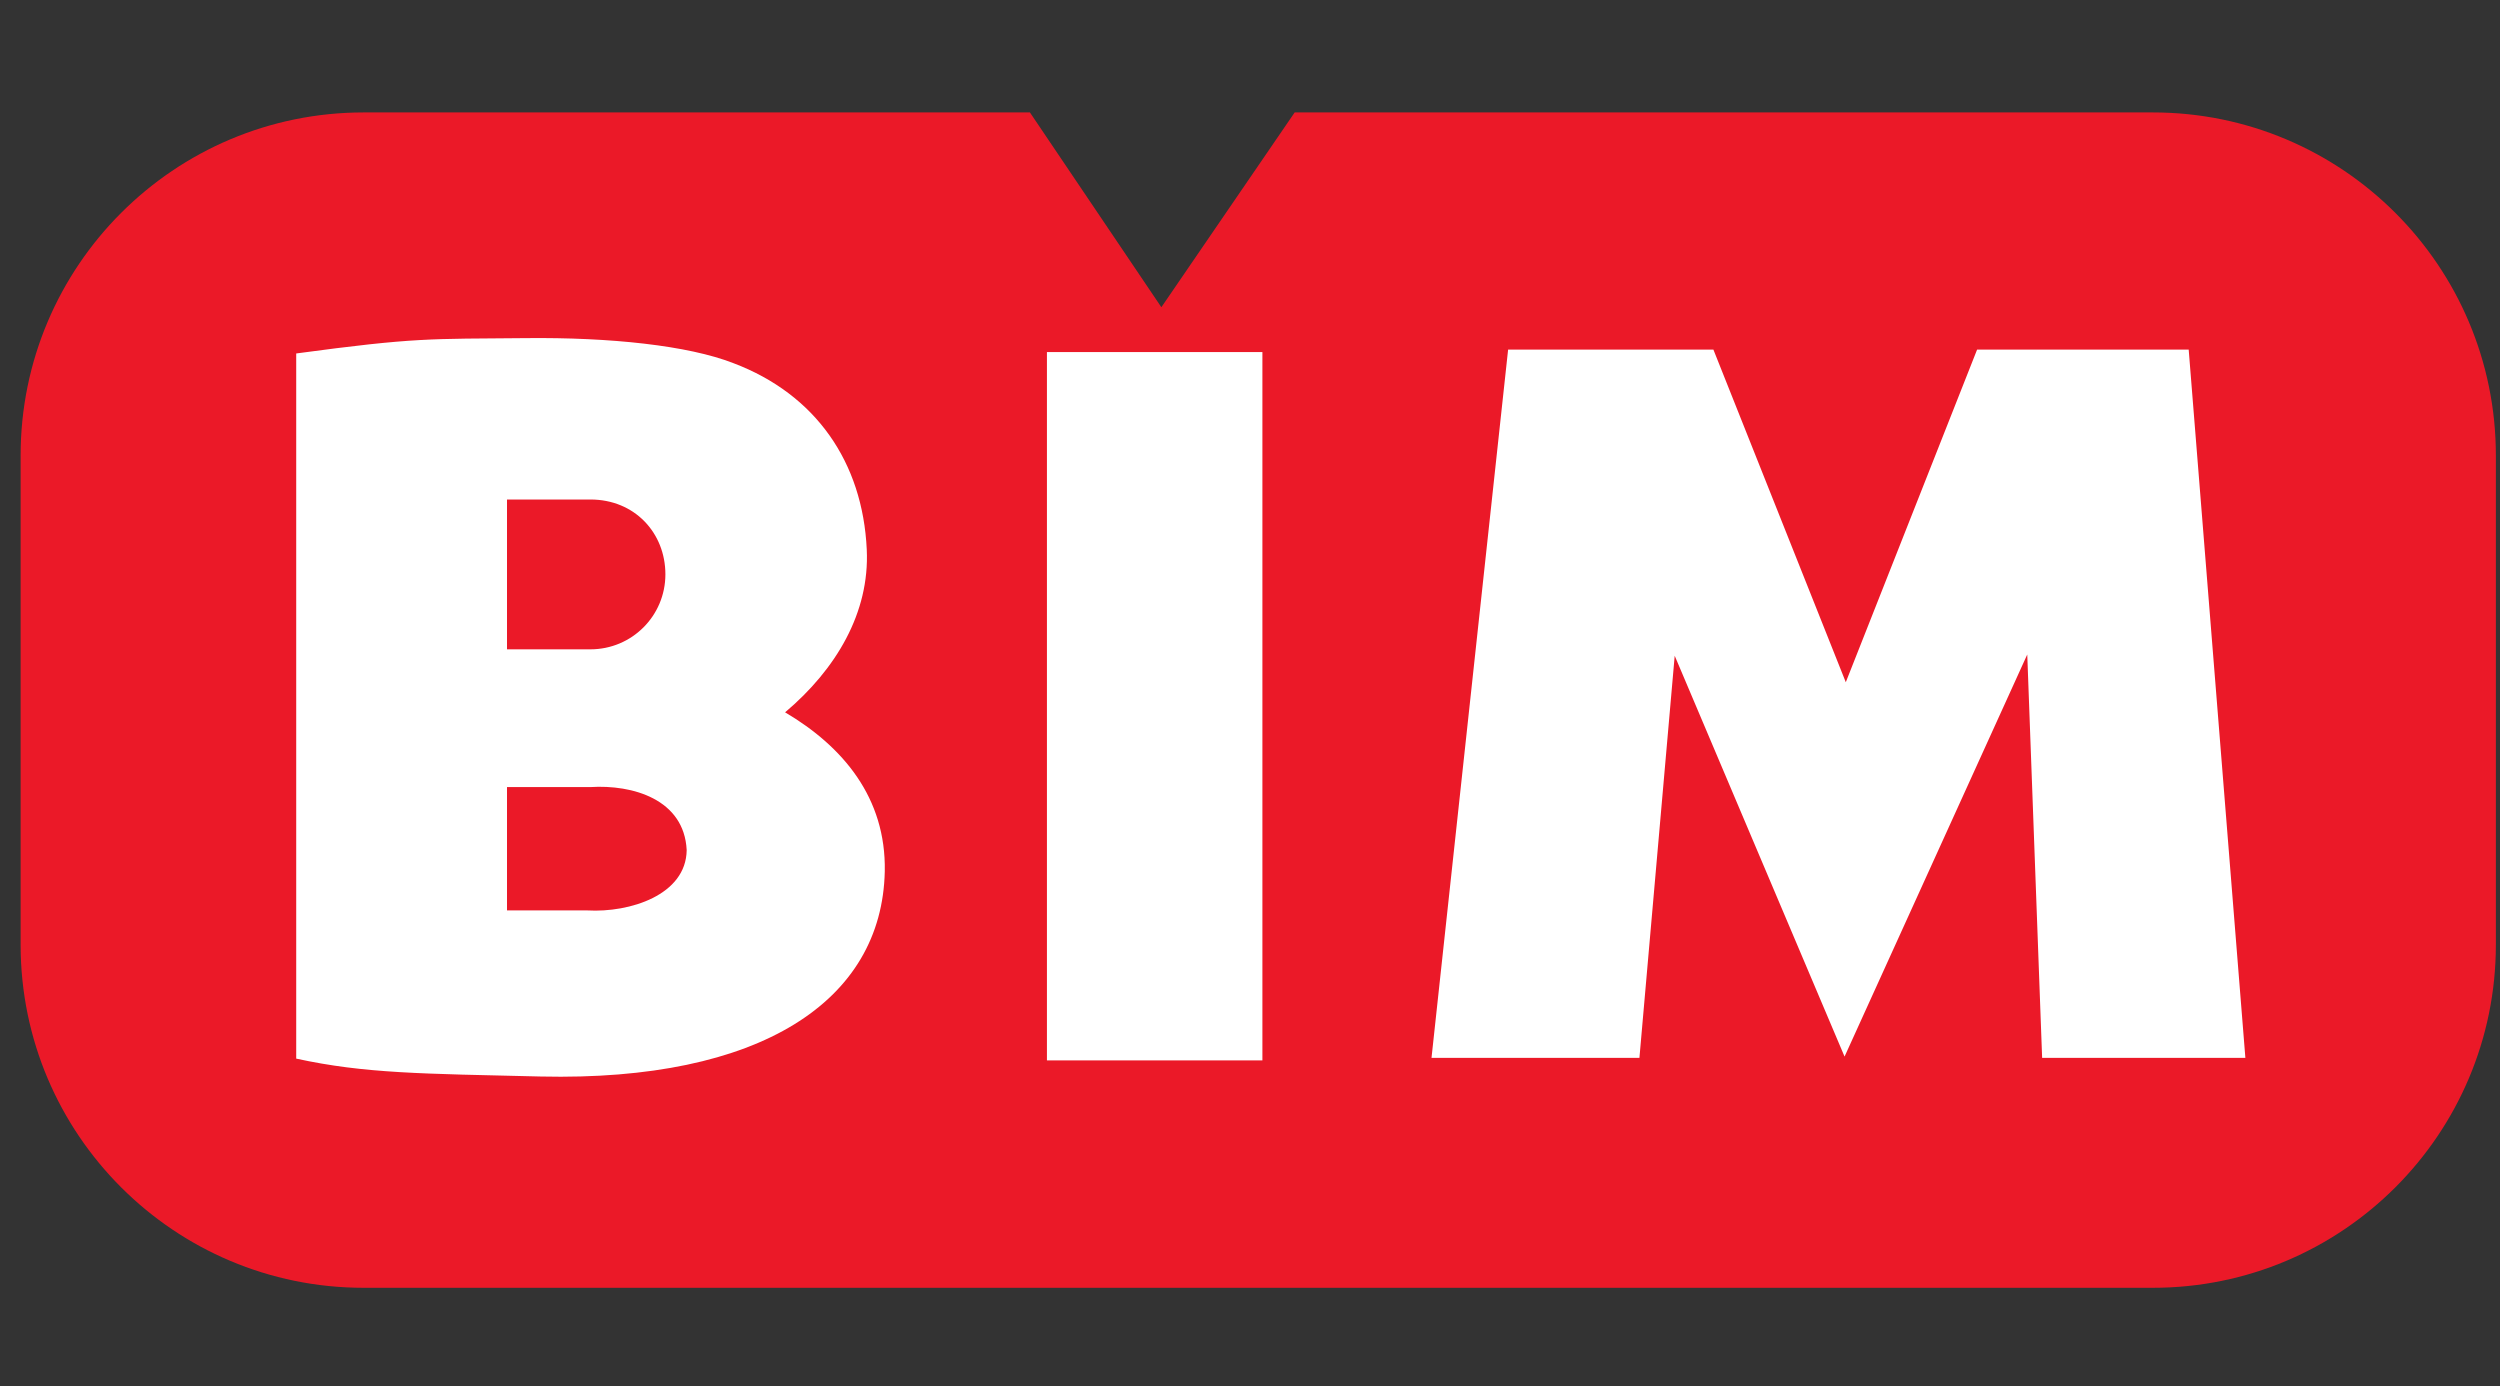 <svg width="101" height="56" viewBox="0 0 101 56" fill="none" xmlns="http://www.w3.org/2000/svg">
<rect x="0" y="0" width="101" height="56" fill="#333333" stroke="none"/>
<path d="M14.695 4.542H41.609L46.919 12.412L52.305 4.542H86.972C94.628 4.542 100.833 10.748 100.833 18.404V38.166C100.833 45.822 94.628 52.027 86.972 52.027H14.695C7.039 52.027 0.833 45.822 0.833 38.166V18.404C0.833 10.748 7.039 4.542 14.695 4.542Z" fill="#EB1928"/>
<path d="M90.713 42.737L88.423 14.123H79.875L74.57 27.562L69.221 14.123H60.928L57.833 42.737H66.233L67.658 26.493L74.52 42.686L81.901 26.442L82.502 42.737H90.713ZM51.001 42.839V14.224H42.296V42.839H51.001ZM31.718 28.778C33.779 27.037 35.139 24.752 35.017 22.201C34.854 18.674 32.955 15.93 29.631 14.672C27.798 13.955 24.642 13.624 21.252 13.66C17.332 13.695 16.797 13.629 11.967 14.28V42.768C14.736 43.373 17.062 43.378 21.842 43.491C30.715 43.694 35.638 40.446 35.745 35.198C35.801 32.23 34.055 30.158 31.718 28.778ZM26.882 23.204C26.882 24.879 25.528 26.233 23.853 26.233H20.483V20.18H23.853C25.645 20.18 26.882 21.534 26.882 23.204ZM27.742 34.343C27.72 36.16 25.441 36.878 23.731 36.781H20.483V31.798H23.853C25.558 31.691 27.64 32.291 27.742 34.343Z" fill="white"/>
</svg>
